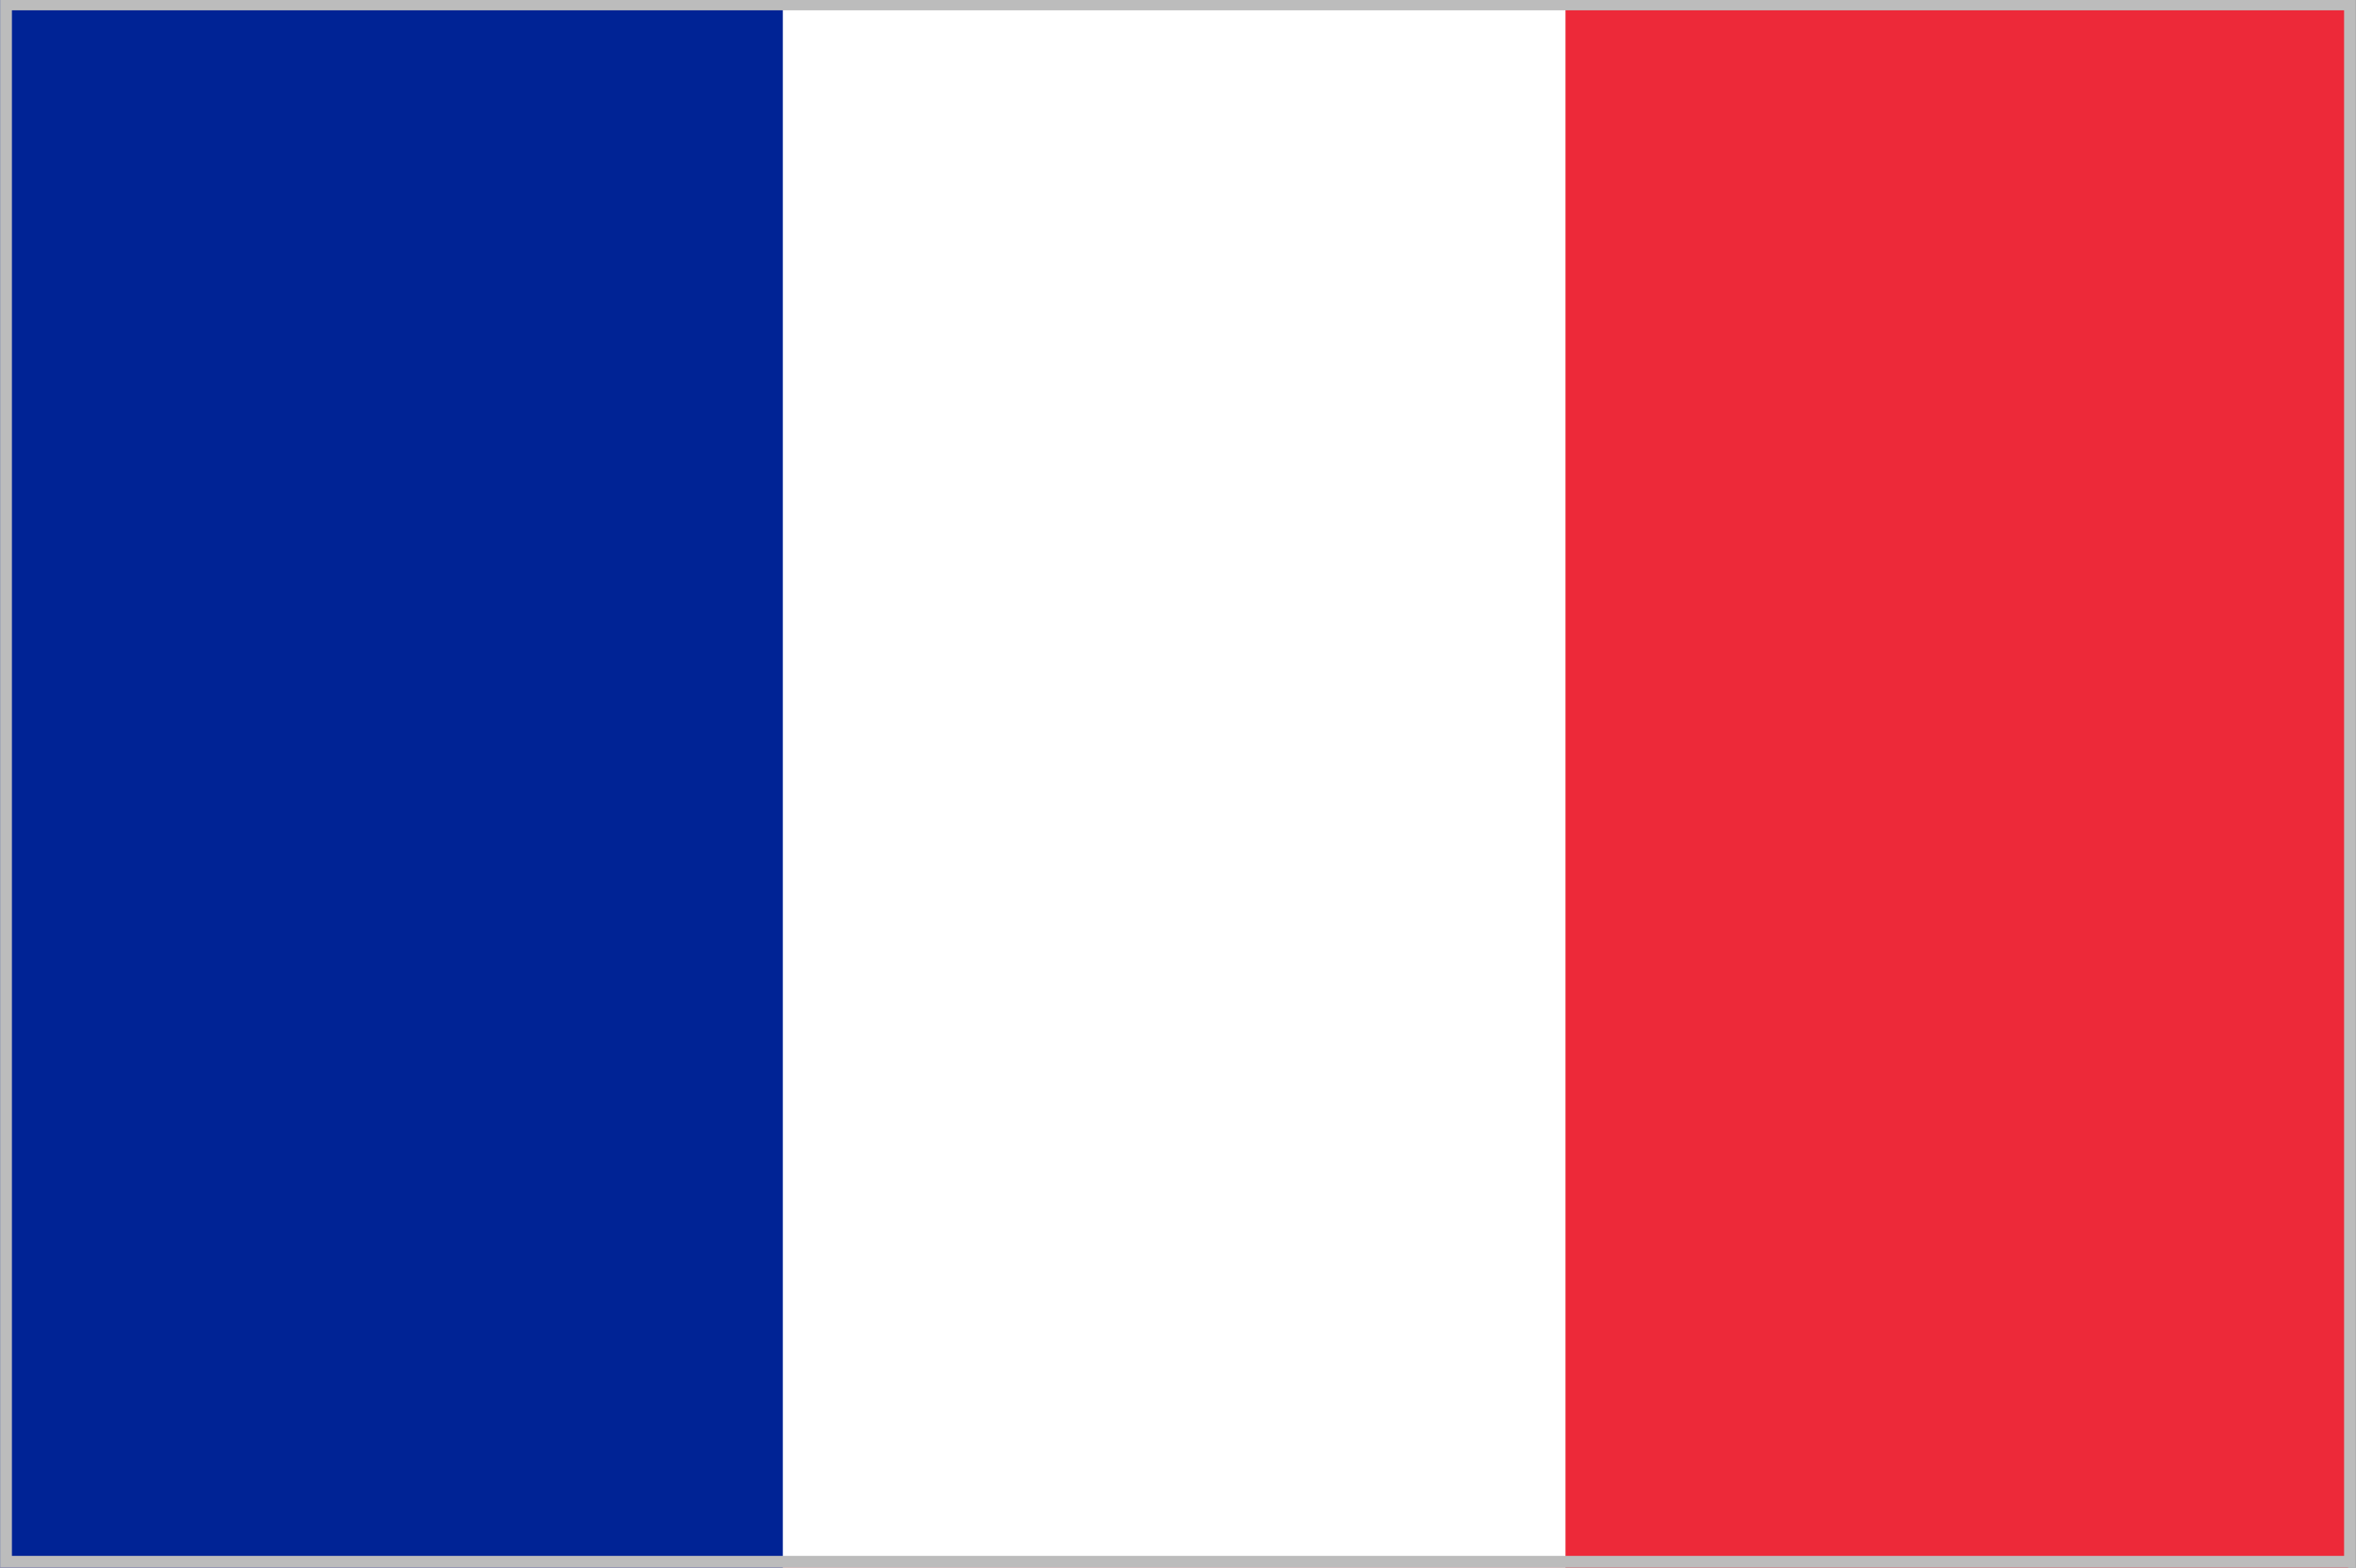 <?xml version="1.0" encoding="utf-8"?>
<!-- Generator: Adobe Illustrator 24.1.2, SVG Export Plug-In . SVG Version: 6.00 Build 0)  -->
<svg version="1.1" id="Слой_1" xmlns="http://www.w3.org/2000/svg" xmlns:xlink="http://www.w3.org/1999/xlink" x="0px" y="0px"
	 width="100px" height="66.545px" viewBox="0 0 100 66.545" style="enable-background:new 0 0 100 66.545;"
	 xml:space="preserve">
<rect x="0" y="0" width="100" height="66.545" fill="#808080" stroke="none"/>
<g>
	<g>
		<defs>
			<rect id="SVGID_1_" x="0.006" y="-0.062" width="99.662" height="66.608"/>
		</defs>
		<clipPath id="SVGID_2_">
			<use xlink:href="#SVGID_1_"  style="overflow:visible;"/>
		</clipPath>
		<rect x="0.006" y="-0.062" style="clip-path:url(#SVGID_2_);fill:#ED2939;" width="99.662" height="66.608"/>
		<rect x="0.006" y="-0.062" style="clip-path:url(#SVGID_2_);fill:#FFFFFF;" width="66.441" height="66.608"/>
		<rect x="0.006" y="-0.062" style="clip-path:url(#SVGID_2_);fill:#002395;" width="33.221" height="66.608"/>
	</g>
</g>
<g>
	<path style="fill:#BCBCBC;" d="M99.494,0.438v65.608H0.506V0.438H99.494 M99.994-0.062H0.006
		v66.608h99.987V-0.062L99.994-0.062z"/>
</g>
</svg>
